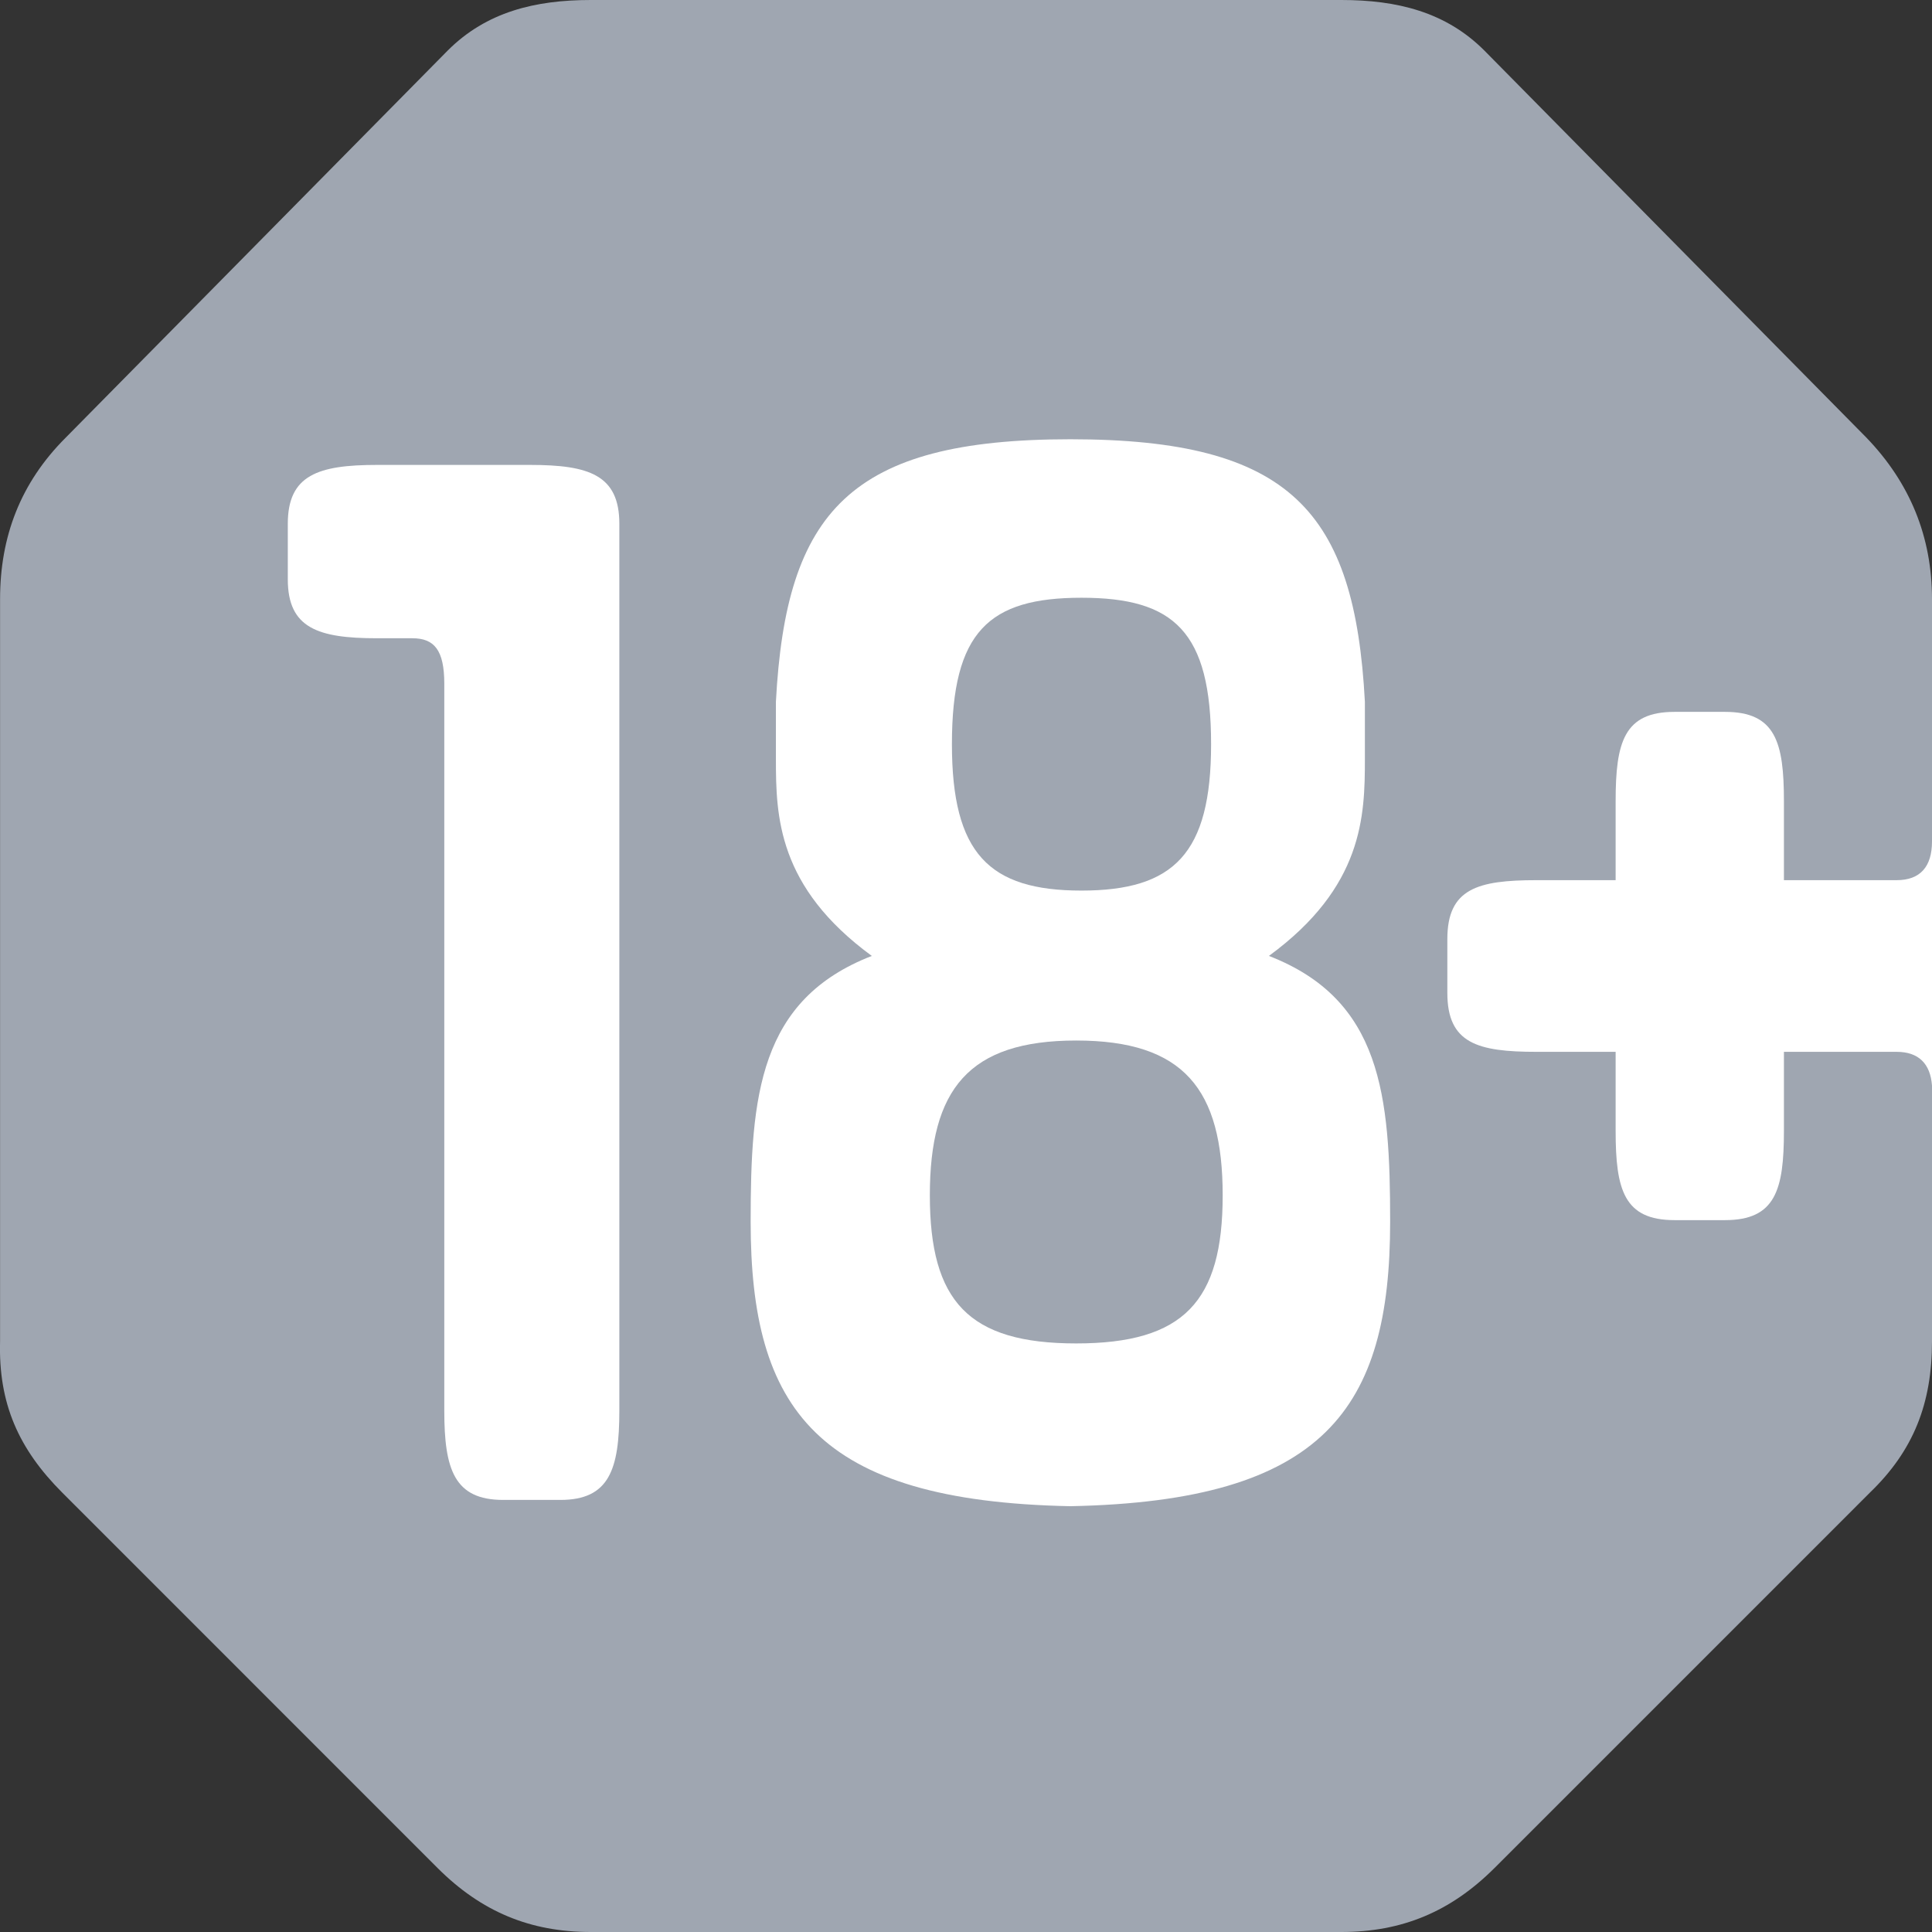 <svg width="28" height="28" viewBox="0 0 28 28" fill="none" xmlns="http://www.w3.org/2000/svg">
<rect x="0" y="0" width="28" height="28" fill="#333333" stroke="none"/>
<g clip-path="url(#clip0_162_221)">
<path d="M10.5 21.875V6.125H25.375L28 8.75V15.75L25.375 21.875H10.5Z" fill="white"/>
<path fill-rule="evenodd" clip-rule="evenodd" d="M15.673 12.907C17.015 12.907 17.552 12.37 17.552 10.785C17.552 9.151 17.015 8.663 15.673 8.663C14.333 8.663 13.796 9.151 13.796 10.785C13.796 12.37 14.333 12.907 15.673 12.907Z" fill="#9FA6B1"/>
<path fill-rule="evenodd" clip-rule="evenodd" d="M15.597 15.08C14.037 15.08 13.476 15.787 13.476 17.324C13.476 18.861 14.037 19.47 15.597 19.47C17.158 19.47 17.72 18.861 17.72 17.324C17.72 15.787 17.158 15.08 15.597 15.08Z" fill="#9FA6B1"/>
<path fill-rule="evenodd" clip-rule="evenodd" d="M15.512 21.829C11.83 21.756 10.879 20.415 10.879 17.707C10.879 15.878 11.001 14.488 12.635 13.854C11.269 12.854 11.245 11.829 11.245 11V10.171C11.391 7.414 12.318 6.366 15.512 6.366C18.708 6.366 19.634 7.414 19.781 10.171V11C19.781 11.829 19.756 12.854 18.39 13.854C20.025 14.488 20.147 15.878 20.147 17.707C20.147 20.415 19.195 21.756 15.512 21.829ZM21.512 0.732C20.951 0.171 20.244 0 19.44 0H8.562C7.757 0 7.05 0.171 6.489 0.732L0.953 6.342C0.294 7 0.001 7.781 0.001 8.683V19.439C-0.024 20.341 0.27 21 0.904 21.634L6.342 27.073C6.977 27.707 7.684 28 8.562 28H19.44C20.317 28 21.024 27.707 21.659 27.073L27.098 21.634C27.732 21.024 28 20.341 28 19.439V15.732C27.976 15.415 27.805 15.244 27.488 15.244H25.854V16.39C25.854 17.244 25.732 17.683 25 17.683H24.268C23.537 17.683 23.415 17.244 23.415 16.39V15.244H22.269C21.415 15.244 20.976 15.122 20.976 14.39V13.61C20.976 12.878 21.415 12.756 22.269 12.756H23.415V11.61C23.415 10.756 23.537 10.317 24.268 10.317H25C25.732 10.317 25.854 10.756 25.854 11.61V12.756H27.488C27.829 12.756 28 12.561 28 12.195V8.683C28 7.781 27.683 7 27.049 6.342L21.512 0.732Z" fill="#9FA6B1"/>
<path fill-rule="evenodd" clip-rule="evenodd" d="M7.683 6.738H5.463C4.61 6.738 4.171 6.884 4.171 7.591V8.396C4.171 9.104 4.61 9.25 5.463 9.25H5.976C6.293 9.25 6.439 9.421 6.439 9.908V20.445C6.439 21.298 6.585 21.738 7.293 21.738H8.121C8.829 21.738 8.976 21.298 8.976 20.445V7.591C8.976 6.884 8.536 6.738 7.683 6.738Z" fill="white"/>
</g>
<defs>
<clipPath id="clip0_162_221">
<rect width="28" height="28" fill="white"/>
</clipPath>
</defs>
</svg>
